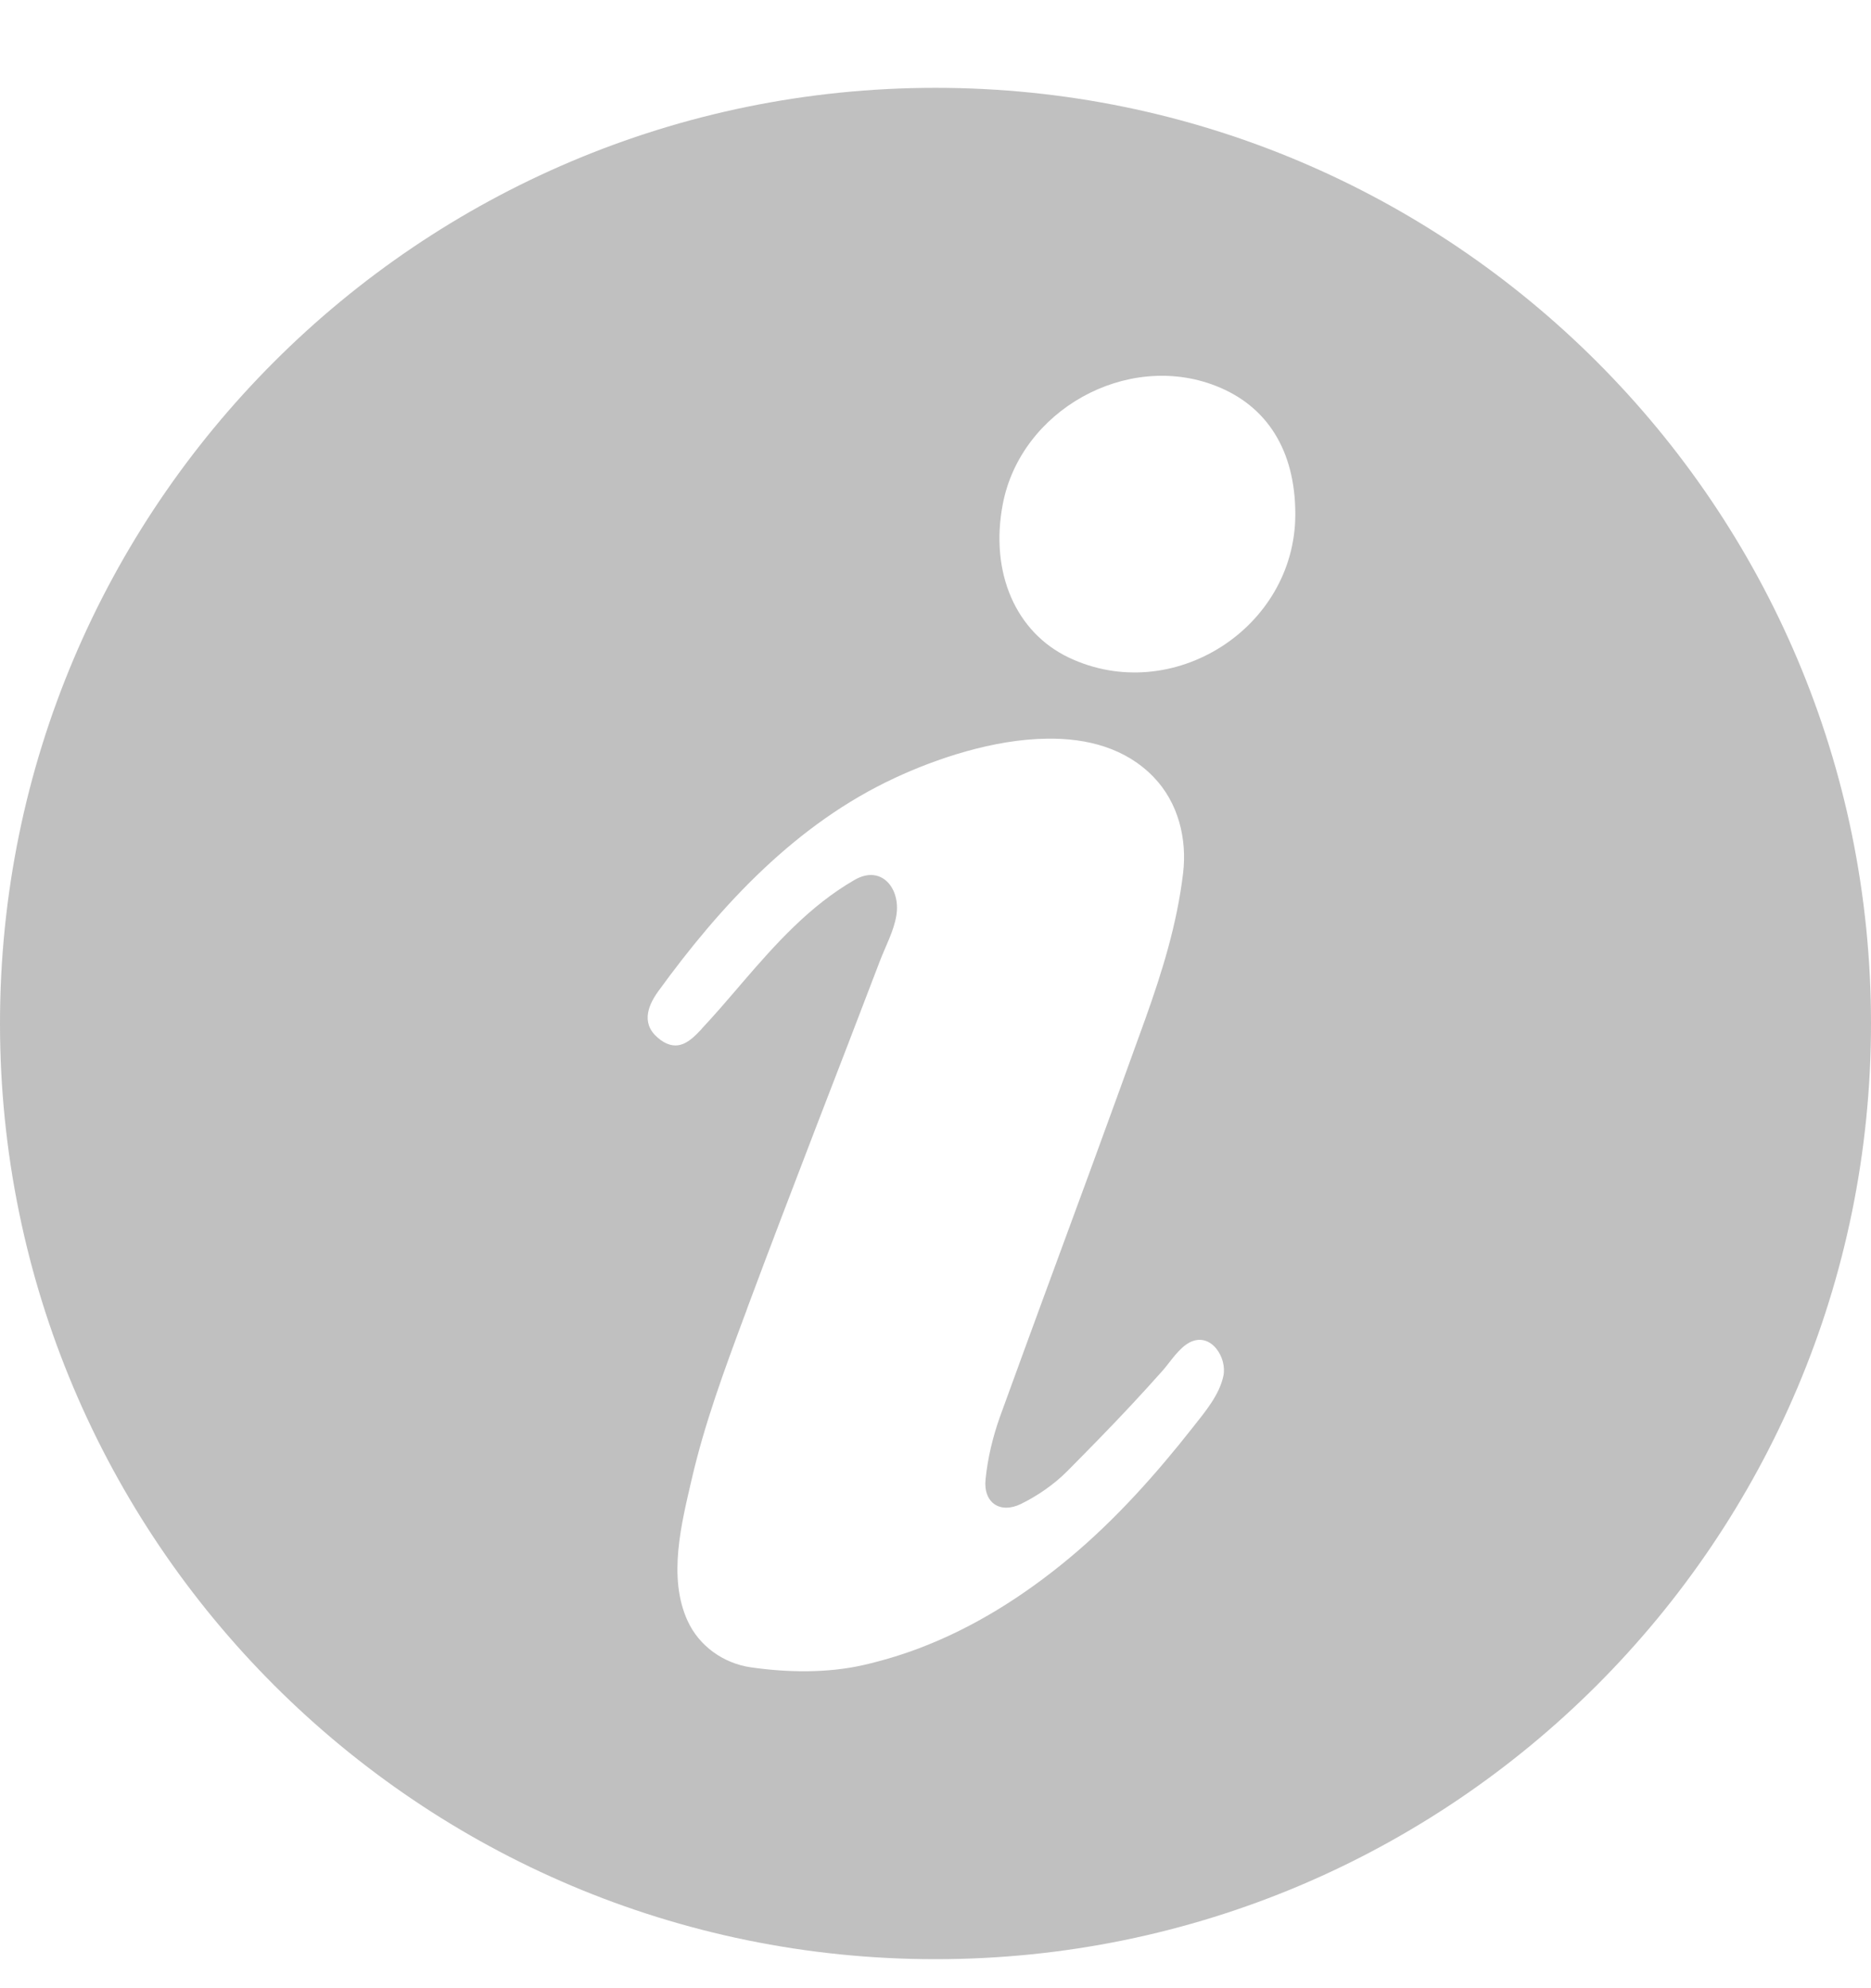 <svg width="16" height="17" viewBox="0 0 16 17" fill="none" xmlns="http://www.w3.org/2000/svg">
<path fill-rule="evenodd" clip-rule="evenodd" d="M8 0.751C12.418 0.751 16 4.333 16 8.751C16 13.17 12.418 16.752 8 16.752C3.582 16.752 0 13.17 0 8.751C0 4.333 3.582 0.751 8 0.751ZM9.865 6.644C9.627 6.398 9.3 6.311 8.955 6.316C8.495 6.321 8.003 6.488 7.652 6.652C6.81 7.043 6.165 7.737 5.627 8.479C5.531 8.613 5.48 8.77 5.65 8.893C5.796 8.998 5.9 8.904 5.988 8.811L5.994 8.805C6 8.797 6.007 8.79 6.013 8.783C6.112 8.677 6.207 8.567 6.302 8.456L6.325 8.429L6.349 8.401C6.634 8.07 6.925 7.744 7.309 7.523C7.537 7.392 7.701 7.595 7.666 7.823C7.645 7.96 7.573 8.089 7.523 8.221C7.344 8.691 7.163 9.159 6.982 9.628C6.785 10.142 6.587 10.657 6.395 11.173L6.379 11.218L6.362 11.263C6.193 11.718 6.026 12.17 5.916 12.645C5.828 13.025 5.709 13.486 5.88 13.859C5.978 14.074 6.186 14.222 6.418 14.256C6.734 14.302 7.075 14.307 7.384 14.237C7.544 14.2 7.702 14.153 7.856 14.095C8.328 13.917 8.758 13.644 9.145 13.322C9.539 12.994 9.886 12.605 10.202 12.203C10.304 12.073 10.427 11.93 10.462 11.764C10.495 11.609 10.356 11.387 10.176 11.477C10.081 11.525 10.01 11.643 9.941 11.721C9.854 11.819 9.765 11.916 9.676 12.012C9.497 12.204 9.313 12.391 9.129 12.577C9.016 12.691 8.876 12.788 8.732 12.859C8.552 12.947 8.408 12.849 8.428 12.65C8.446 12.467 8.491 12.282 8.553 12.109C8.806 11.412 9.063 10.716 9.319 10.02C9.478 9.585 9.637 9.149 9.794 8.713C9.94 8.305 10.065 7.901 10.117 7.469C10.153 7.171 10.076 6.863 9.865 6.644ZM10.396 3.299C9.635 3.002 8.727 3.508 8.575 4.313C8.464 4.895 8.686 5.407 9.141 5.623C10.023 6.041 11.077 5.373 11.077 4.397C11.077 3.855 10.838 3.471 10.396 3.299Z" fill="#727272" fill-opacity="0.447"/>
</svg>
